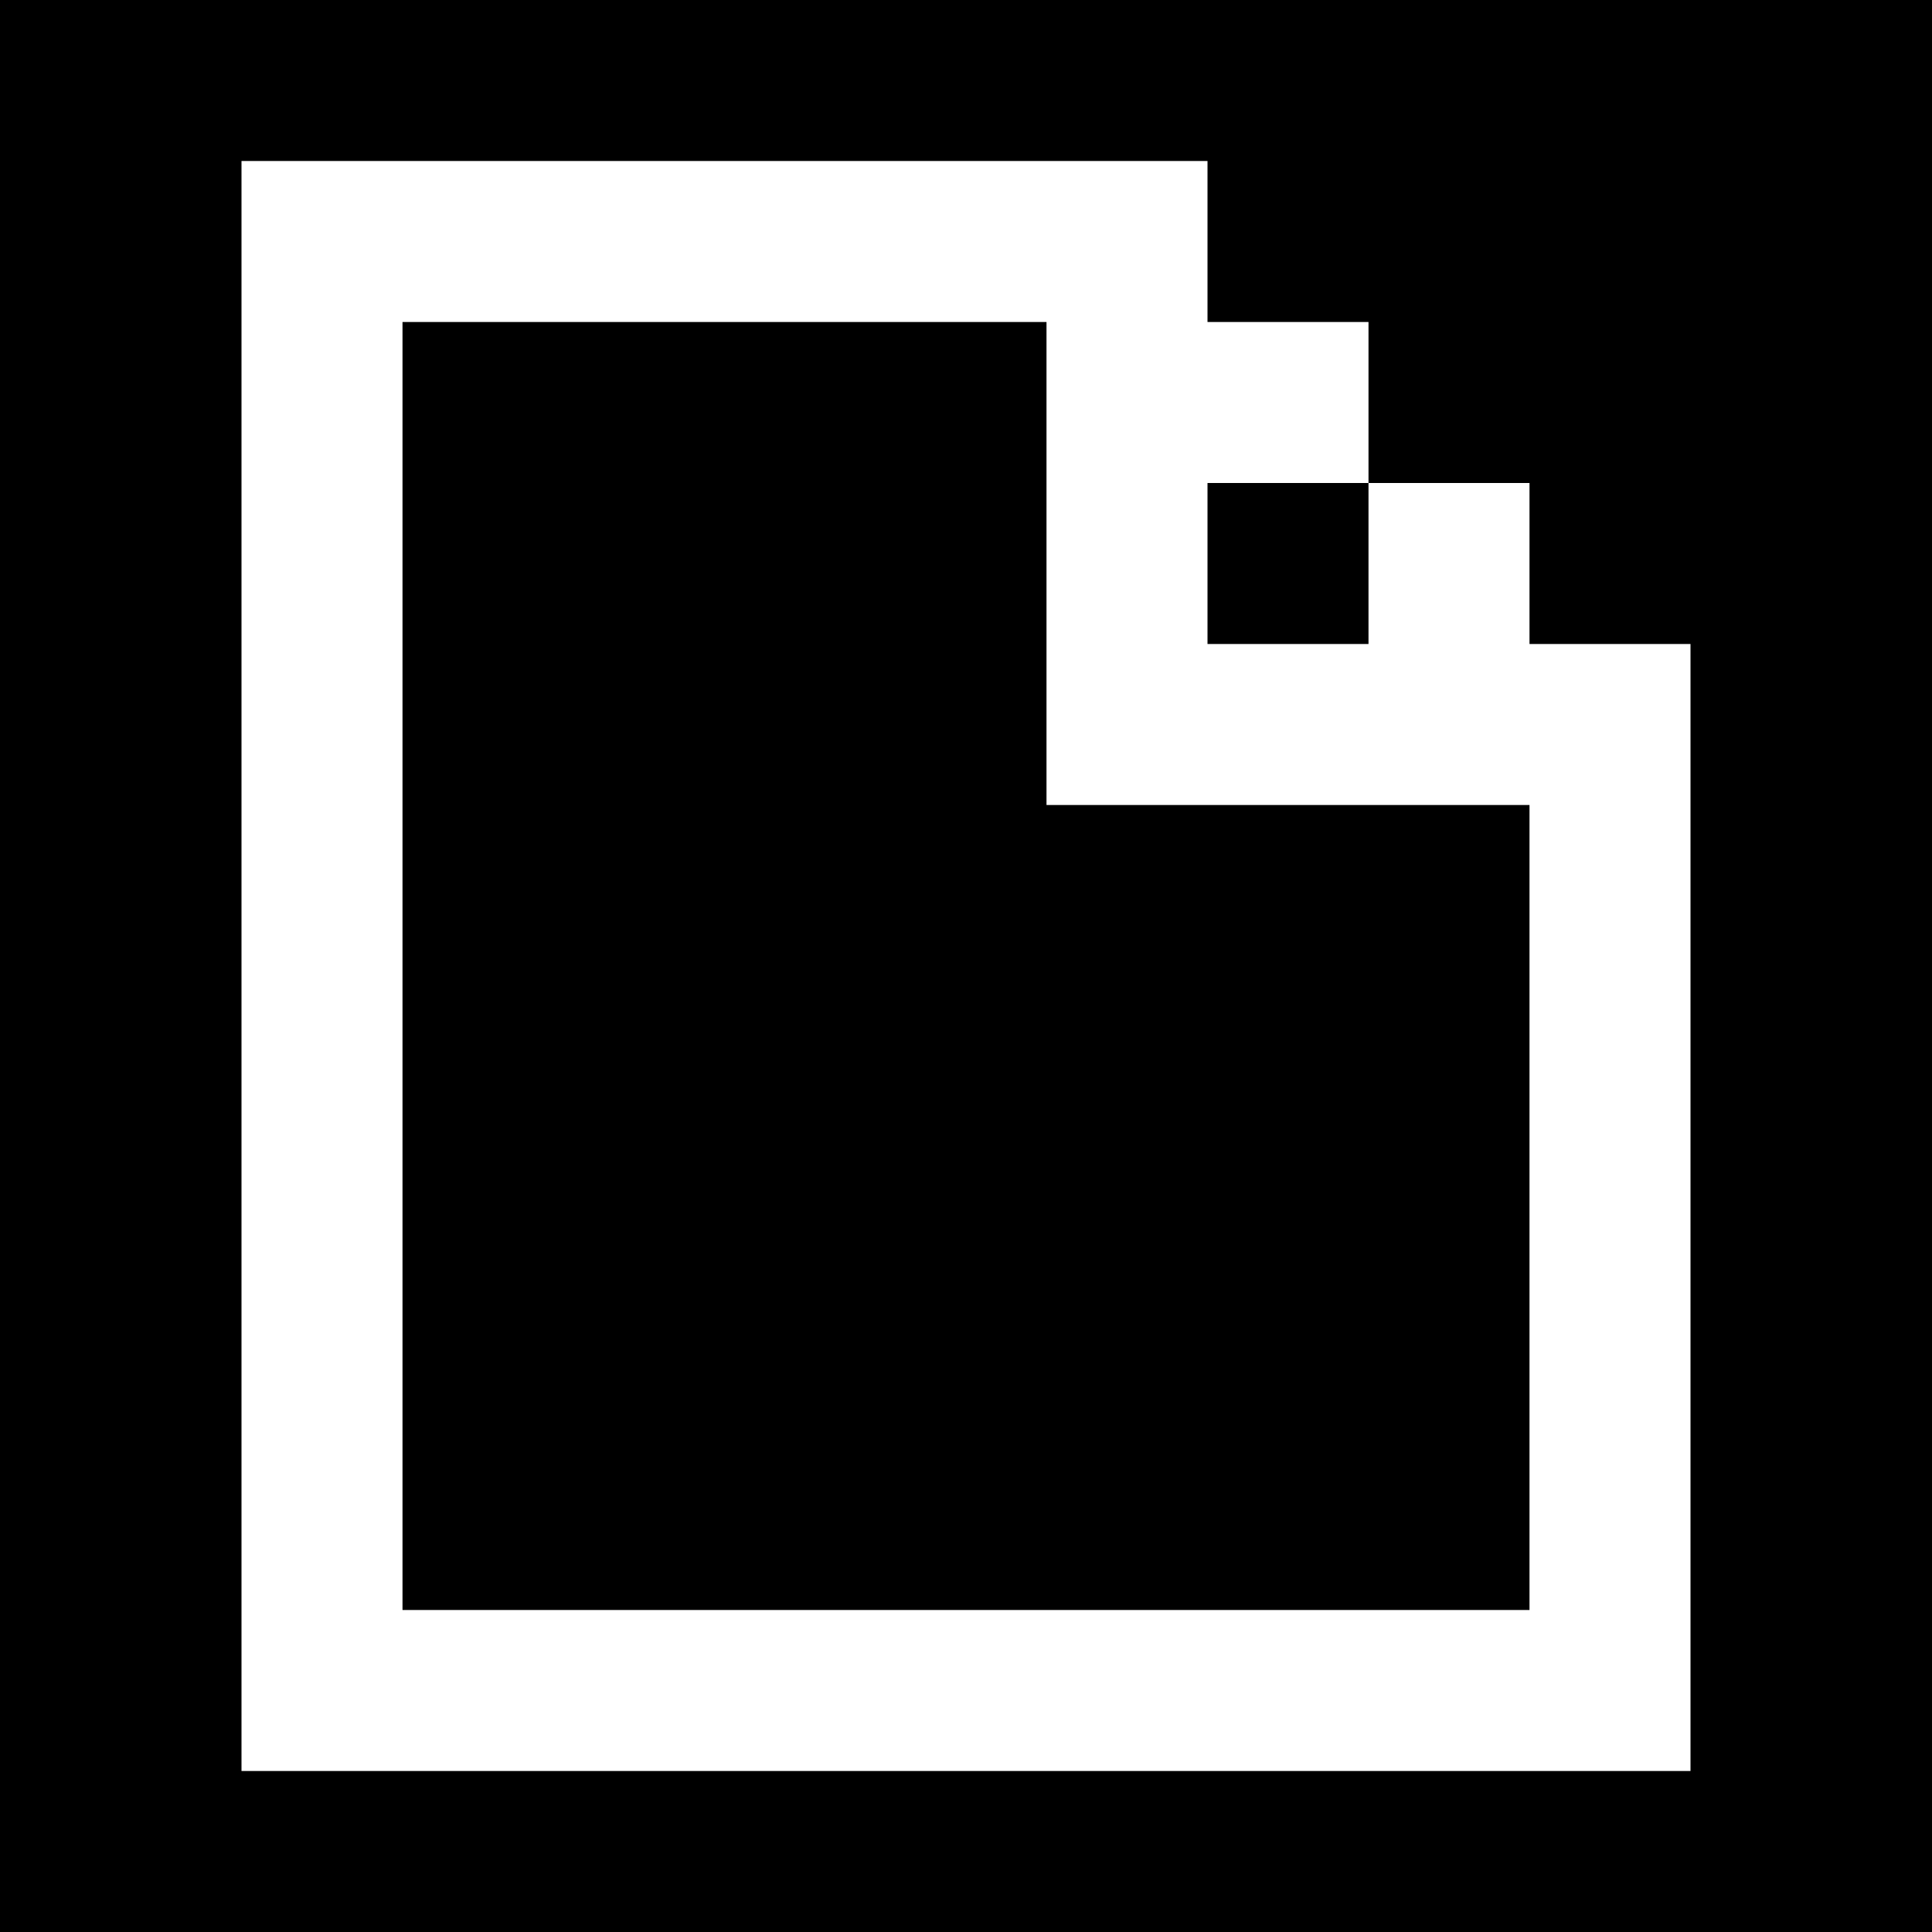 <svg fill="none" xmlns="http://www.w3.org/2000/svg" viewBox="0 0 24 24"><rect width="24" height="24" fill="#000000"/><path d="M3 22h18V8h-2V6h-2v2h-2V6h2V4h-2V2H3v20zm2-2V4h8v6h6v10H5z" fill="#ffffff"/></svg>
